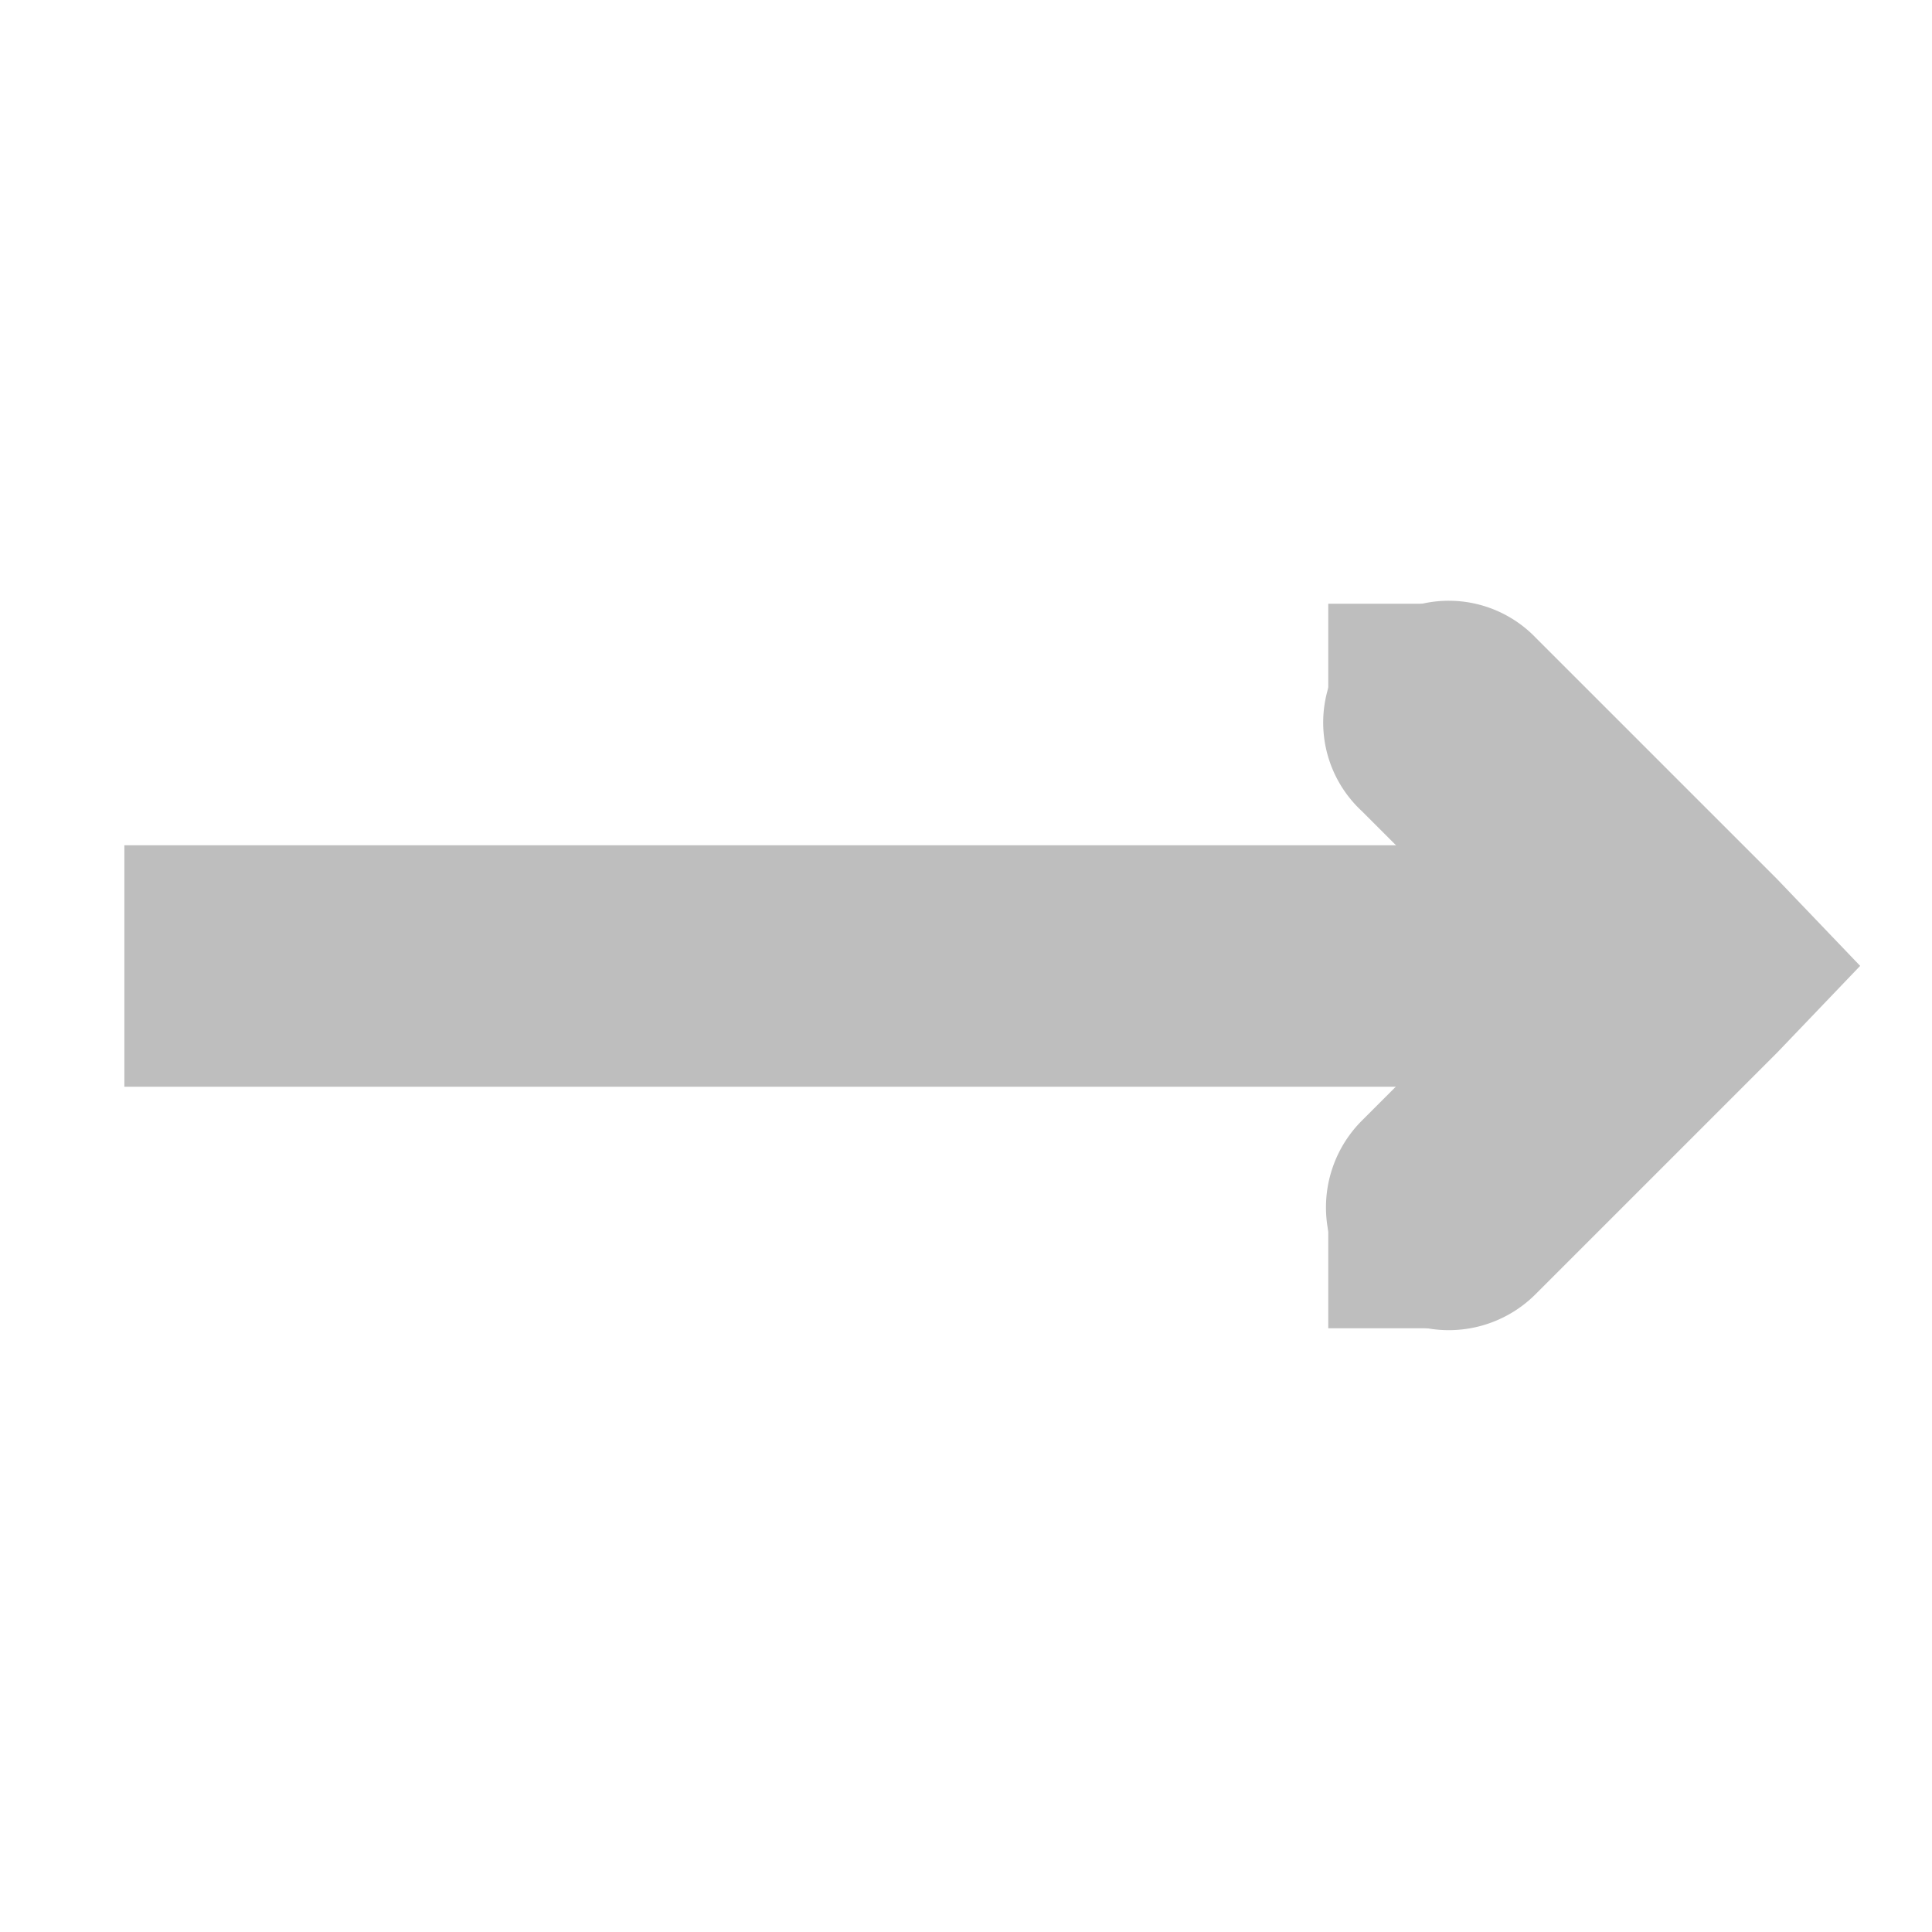 <?xml version="1.0" encoding="UTF-8" standalone="no"?>
<!-- Created with Inkscape (http://www.inkscape.org/) -->
<svg id="svg7384" xmlns:rdf="http://www.w3.org/1999/02/22-rdf-syntax-ns#" xmlns="http://www.w3.org/2000/svg" height="16" width="16" version="1.1" xmlns:cc="http://creativecommons.org/ns#" xmlns:dc="http://purl.org/dc/elements/1.1/">
 <title id="title9167">Gnome Symbolic Icon Theme</title>
 <g id="layer9" transform="translate(-101 -277)">
  <path id="path8300" style="block-progression:tb;text-indent:0;color:#bebebe;text-transform:none;fill:#bebebe" d="m102.03 284v2h12.969v-2h-12.969z"/>
  <path id="path8302" style="block-progression:tb;text-indent:0;color:#bebebe;text-transform:none;fill:#bebebe" d="m112.78 282a1 1 0 0 0 -0.5 1.719l1.28 1.28-1.281 1.281a1.016 1.016 0 1 0 1.438 1.438l2-2 0.688-0.719-0.688-0.719-2-2a1 1 0 0 0 -0.94 -0.28z"/>
  <rect id="rect8308" style="color:#000000;fill:#bebebe" height="1" width="1" y="282" x="112"/>
  <rect id="rect8310" style="color:#000000;fill:#bebebe" height="1" width="1" y="287" x="112"/>
 </g>
</svg>
